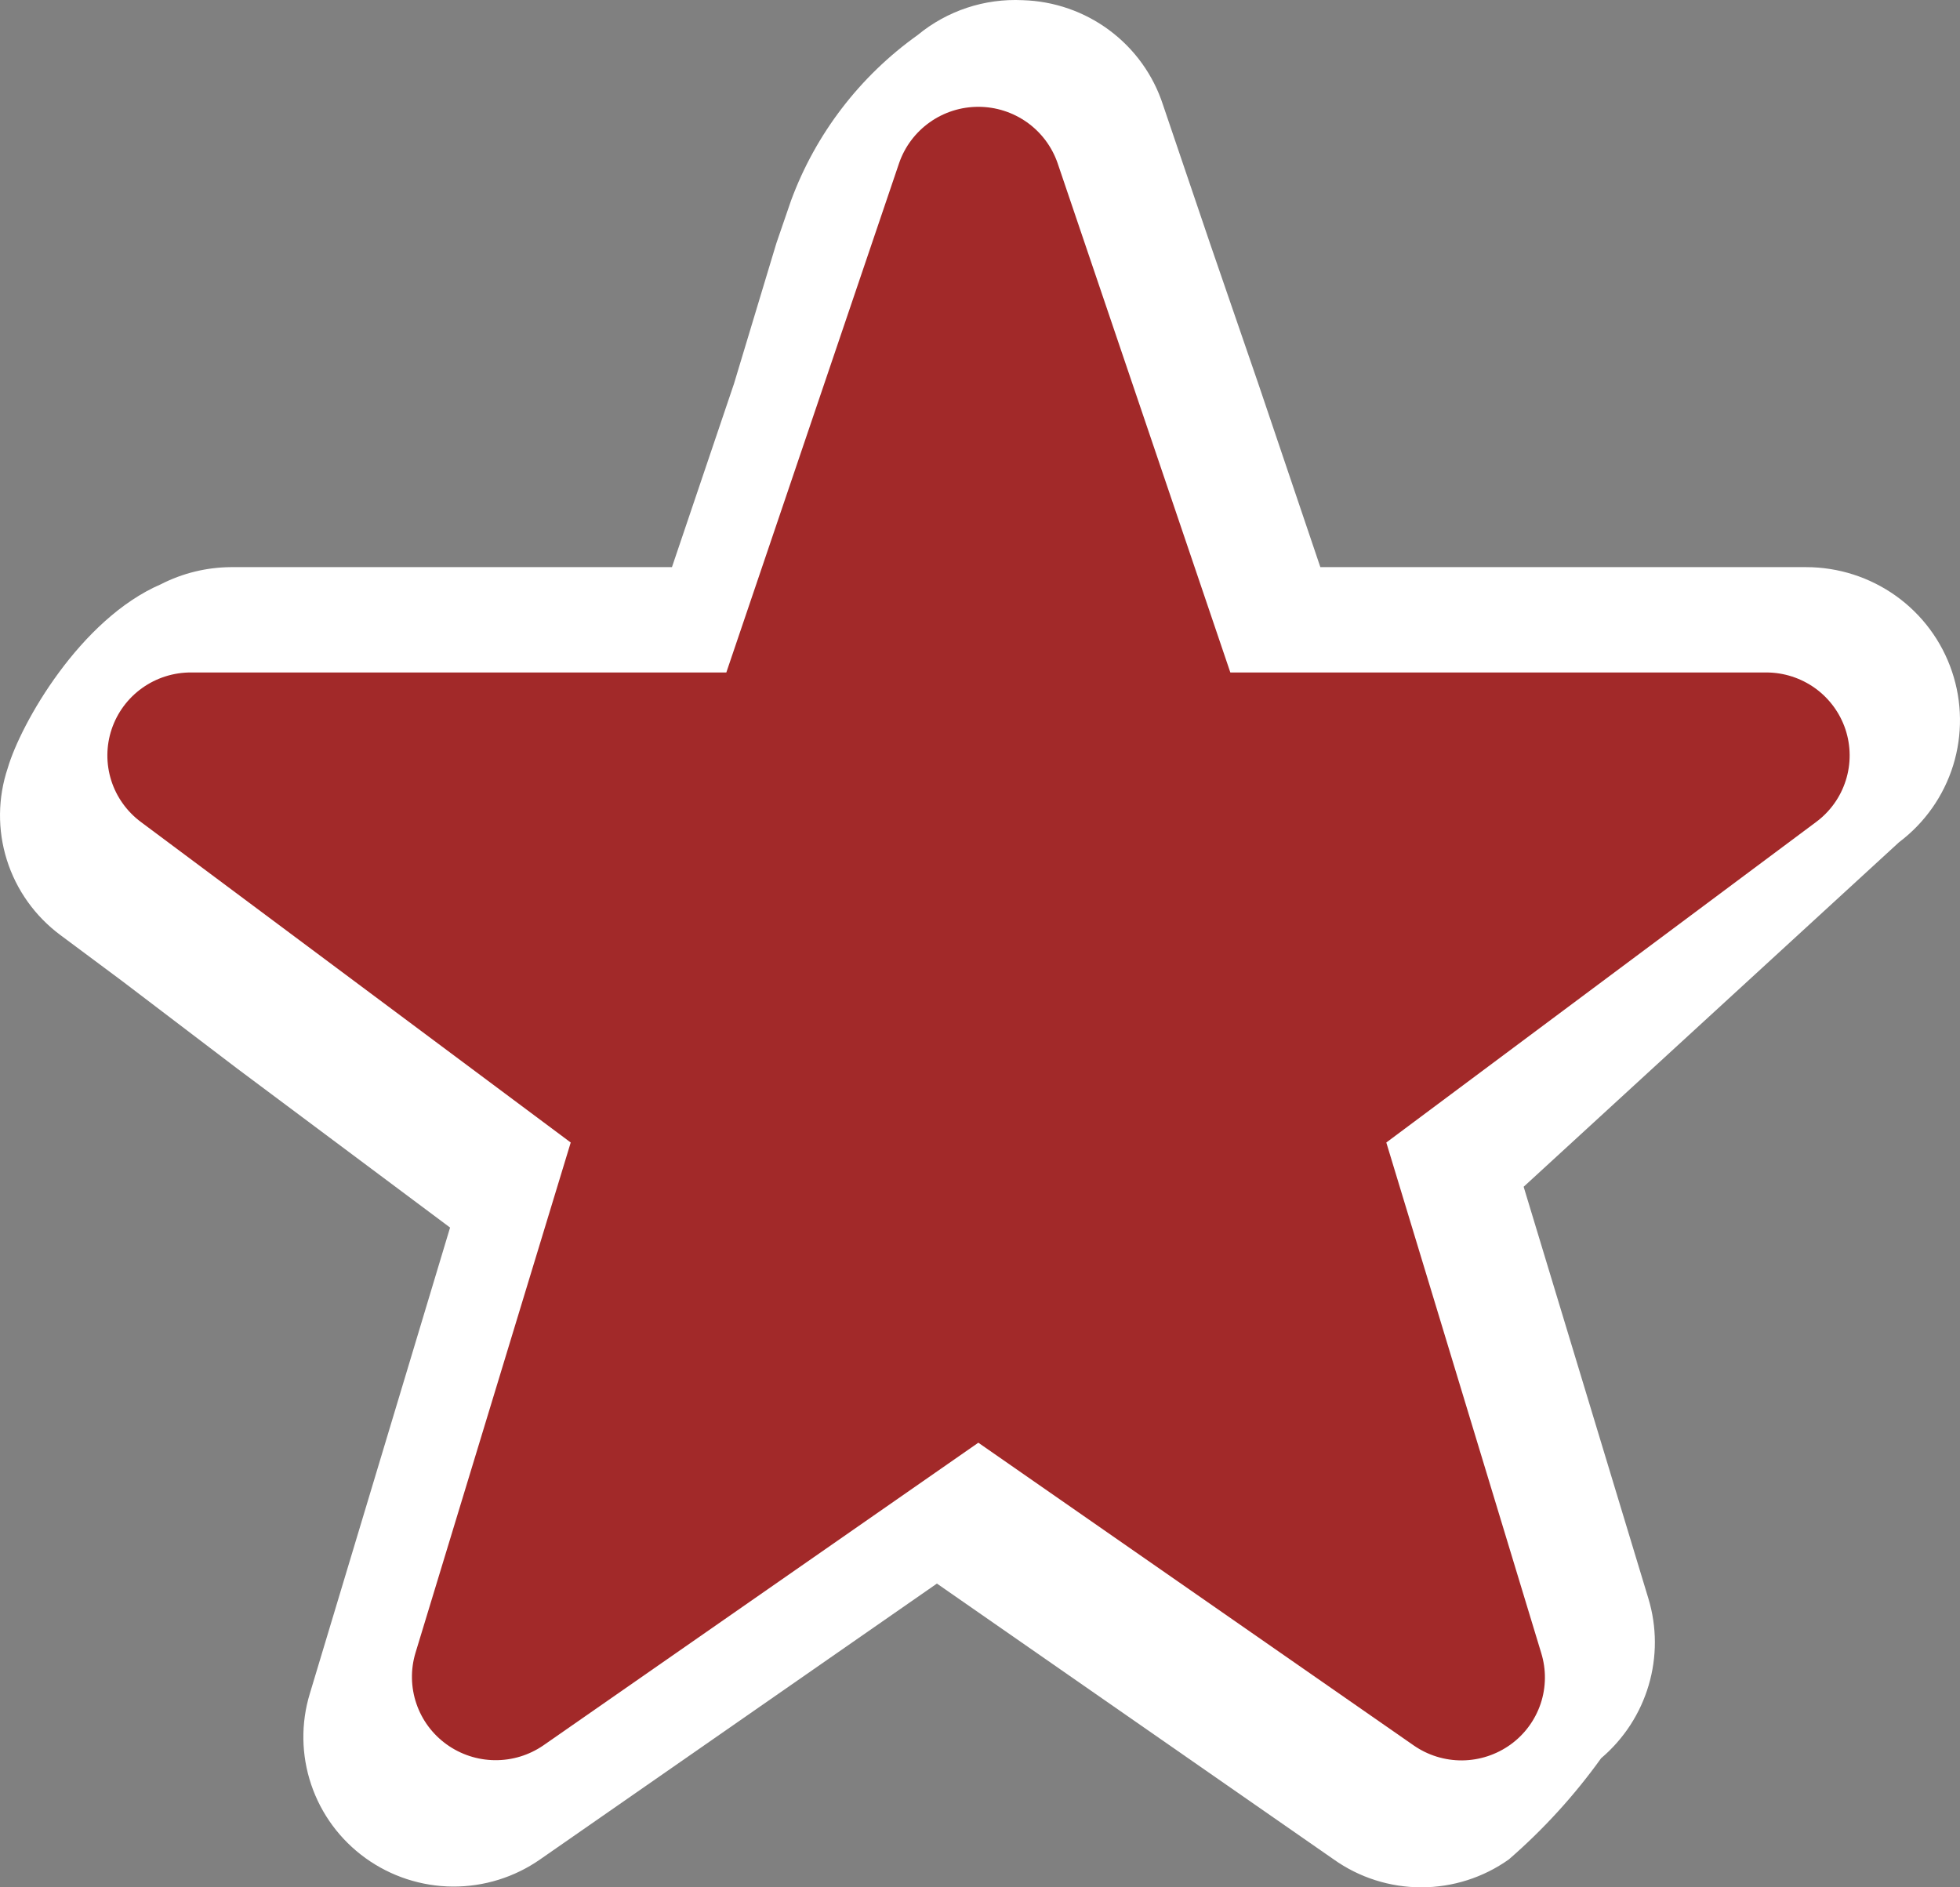 <svg width="54" height="52" viewBox="0 0 54 52" fill="none" xmlns="http://www.w3.org/2000/svg">
<rect x="0" y="0" width="54" height="52" fill="#808080" stroke="none"/>
<path d="M32.041 2.887L33.345 6.73L34.668 10.573L36.377 15.626H49.761C50.649 15.626 51.514 15.904 52.236 16.419C52.957 16.935 53.497 17.663 53.779 18.501C54.062 19.338 54.073 20.243 53.812 21.087C53.55 21.932 53.028 22.673 52.32 23.206L41.978 32.698L45.415 44.044C45.651 44.824 45.653 45.656 45.421 46.437C45.19 47.218 44.735 47.915 44.112 48.444C43.377 49.468 42.525 50.403 41.572 51.23C40.868 51.731 40.024 52 39.158 52C38.292 52 37.448 51.731 36.744 51.23L25.813 43.631L14.882 51.23C14.176 51.723 13.333 51.985 12.47 51.979C11.608 51.973 10.769 51.699 10.07 51.195C9.372 50.692 8.848 49.984 8.574 49.17C8.299 48.357 8.286 47.478 8.538 46.657L12.4 33.822L6.548 29.451L3.352 27.02L1.662 25.762C0.965 25.244 0.449 24.52 0.189 23.694C-0.071 22.868 -0.062 21.981 0.214 21.16C0.571 19.94 2.203 17.058 4.434 16.097C5.031 15.791 5.693 15.63 6.365 15.626H18.513L20.222 10.573L21.39 6.701L21.796 5.52C22.473 3.689 23.688 2.102 25.282 0.966C26.093 0.296 27.126 -0.047 28.179 0.005C29.043 0.031 29.878 0.321 30.569 0.837C31.261 1.353 31.775 2.069 32.041 2.887Z" fill="white"/>
<path d="M38.194 31.479L50.033 22.65C50.421 22.363 50.708 21.962 50.853 21.503C50.999 21.045 50.995 20.553 50.844 20.096C50.692 19.64 50.399 19.243 50.008 18.961C49.616 18.68 49.145 18.528 48.662 18.528H33.897L29.137 4.492C28.98 4.04 28.686 3.648 28.295 3.37C27.903 3.092 27.435 2.943 26.954 2.943C26.474 2.943 26.005 3.092 25.614 3.37C25.223 3.648 24.928 4.04 24.772 4.492L20.011 18.528H5.266C4.782 18.526 4.31 18.676 3.916 18.957C3.523 19.238 3.229 19.635 3.076 20.092C2.923 20.549 2.919 21.042 3.064 21.501C3.209 21.96 3.497 22.362 3.885 22.65L15.724 31.479L11.446 45.543C11.309 45.999 11.318 46.486 11.471 46.937C11.624 47.388 11.914 47.78 12.301 48.059C12.688 48.339 13.153 48.492 13.631 48.497C14.109 48.503 14.577 48.36 14.971 48.089L26.954 39.75L38.947 48.089C39.34 48.363 39.808 48.507 40.287 48.503C40.766 48.498 41.231 48.345 41.619 48.065C42.006 47.785 42.295 47.391 42.447 46.939C42.598 46.486 42.603 45.999 42.462 45.543L38.194 31.479Z" fill="#A22929"/>
</svg>
